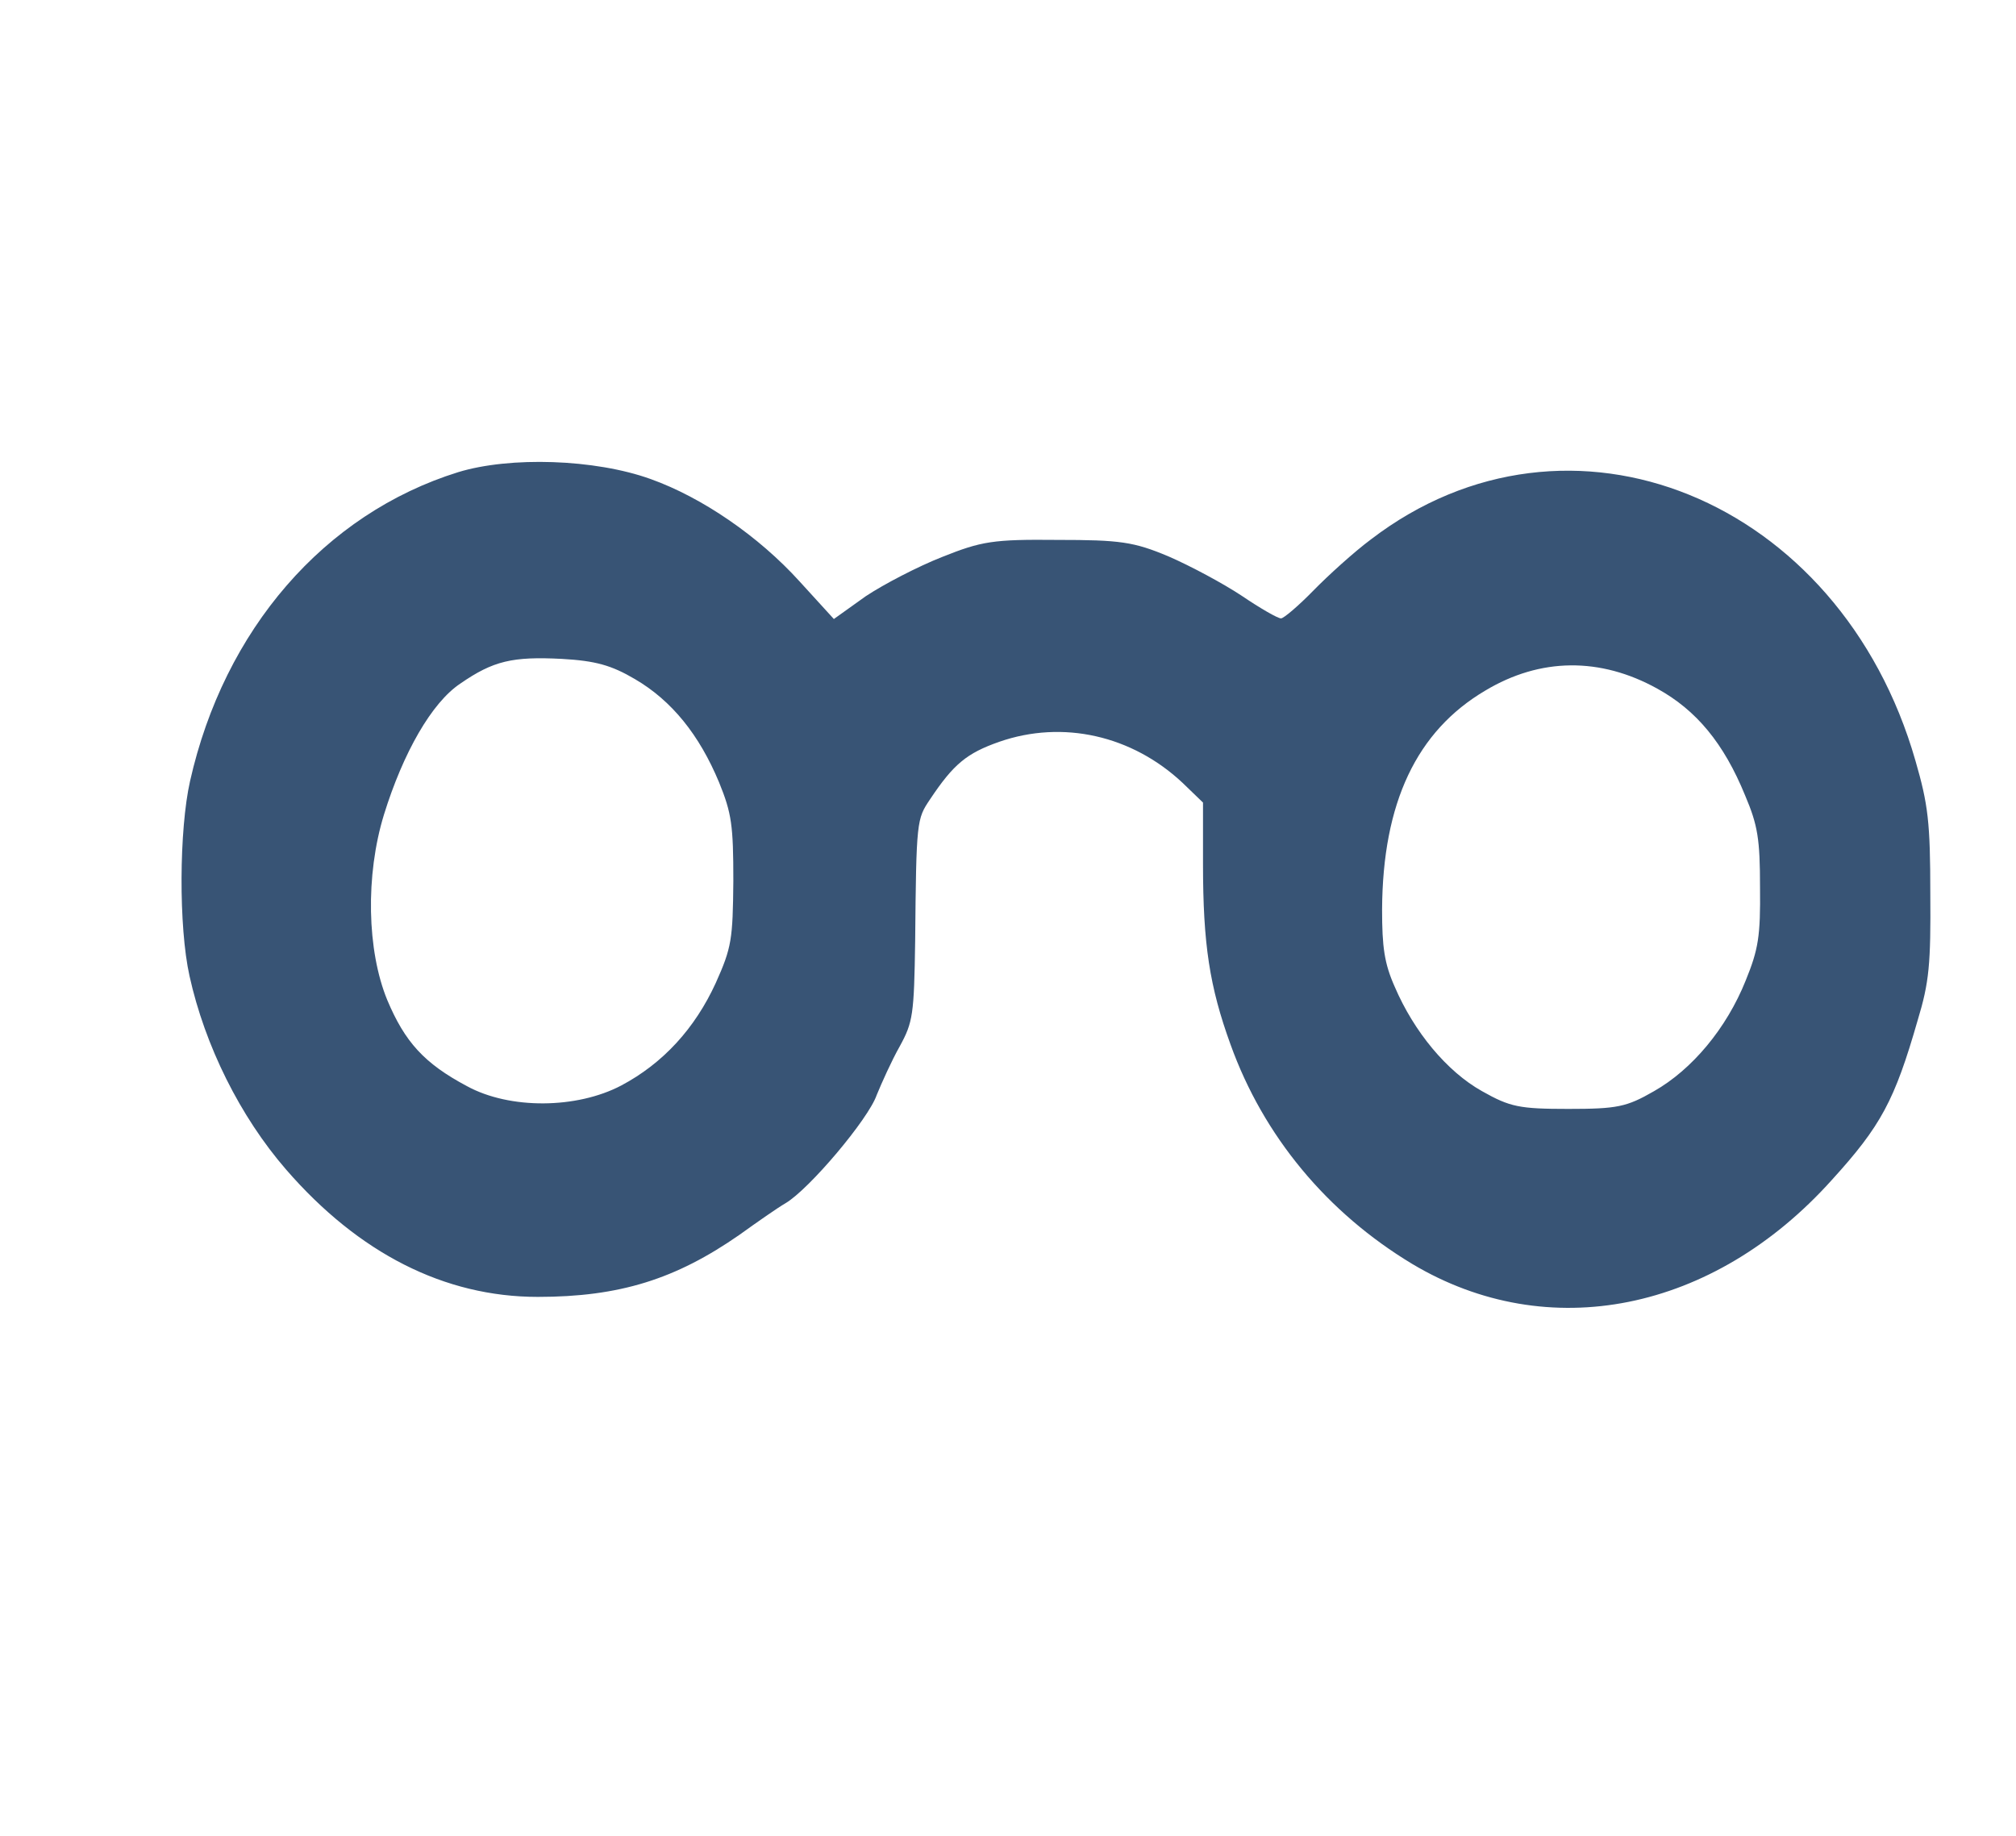 <svg width="404" height="368" viewBox="0 0 404 368" fill="none" xmlns="http://www.w3.org/2000/svg">
<path d="M91.808 94.632C64.948 103.004 44.913 126.218 38.088 156.535C35.887 166.302 35.777 185.71 37.978 195.604C41.06 209.558 48.106 223.765 57.353 234.42C71.883 251.164 89.056 259.917 107.77 259.917C124.172 259.917 135.401 256.365 148.17 247.486C151.693 244.949 155.876 242.031 157.417 241.143C162.15 238.353 174.039 224.272 175.69 219.452C176.681 217.042 178.663 212.602 180.314 209.685C182.956 204.864 183.176 203.342 183.396 188.628C183.616 164.399 183.726 164.146 186.368 160.213C191.102 153.11 193.744 150.953 200.239 148.67C213.008 144.23 226.878 147.402 237.006 156.915L241.079 160.848V173.152C241.079 189.262 242.4 197.761 246.583 209.304C253.188 227.697 265.957 243.046 283.02 253.321C310.21 269.558 343.345 262.961 367.123 236.45C376.92 225.668 379.672 220.594 384.295 204.484C386.607 196.873 386.937 193.194 386.827 179.114C386.827 164.78 386.387 161.228 383.855 152.476C368.774 99.833 314.393 77.761 274.764 108.078C271.351 110.615 266.178 115.309 263.205 118.353C260.233 121.397 257.261 123.934 256.711 123.934C256.05 123.934 252.528 121.905 248.785 119.368C245.152 116.958 238.547 113.406 234.144 111.503C227.209 108.586 224.457 108.205 211.907 108.205C199.028 108.078 196.716 108.459 188.79 111.63C183.947 113.533 177.122 117.085 173.489 119.495L167.104 124.061L160.279 116.577C152.023 107.444 140.684 99.706 130.447 96.028C119.219 91.968 102.156 91.461 91.808 94.632ZM127.254 136.112C134.63 140.425 140.134 147.275 144.097 156.788C146.629 163.004 146.959 165.414 146.959 176.577C146.849 188.247 146.629 189.896 143.437 197C139.253 206.133 132.869 213.11 124.502 217.549C115.586 222.243 102.156 222.37 93.57 217.676C84.983 213.11 81.13 208.797 77.608 200.425C73.535 190.53 73.204 175.435 76.947 163.258C80.8 150.827 86.524 140.805 92.249 137C98.853 132.433 102.706 131.545 112.614 132.053C119.329 132.433 122.521 133.321 127.254 136.112ZM332.117 138.015C339.932 142.328 345.437 148.924 349.73 159.452C352.262 165.414 352.702 168.205 352.702 177.845C352.812 187.613 352.372 190.277 349.84 196.492C345.987 206.133 339.052 214.378 331.456 218.691C325.952 221.862 324.081 222.243 314.283 222.243C304.486 222.243 302.615 221.862 297.001 218.691C289.955 214.759 283.35 206.767 279.498 197.761C277.406 193.067 276.966 189.769 276.966 182.285C277.076 160.848 283.901 146.514 297.661 138.395C308.669 131.799 320.668 131.672 332.117 138.015Z" fill="#385475"/>
</svg>

